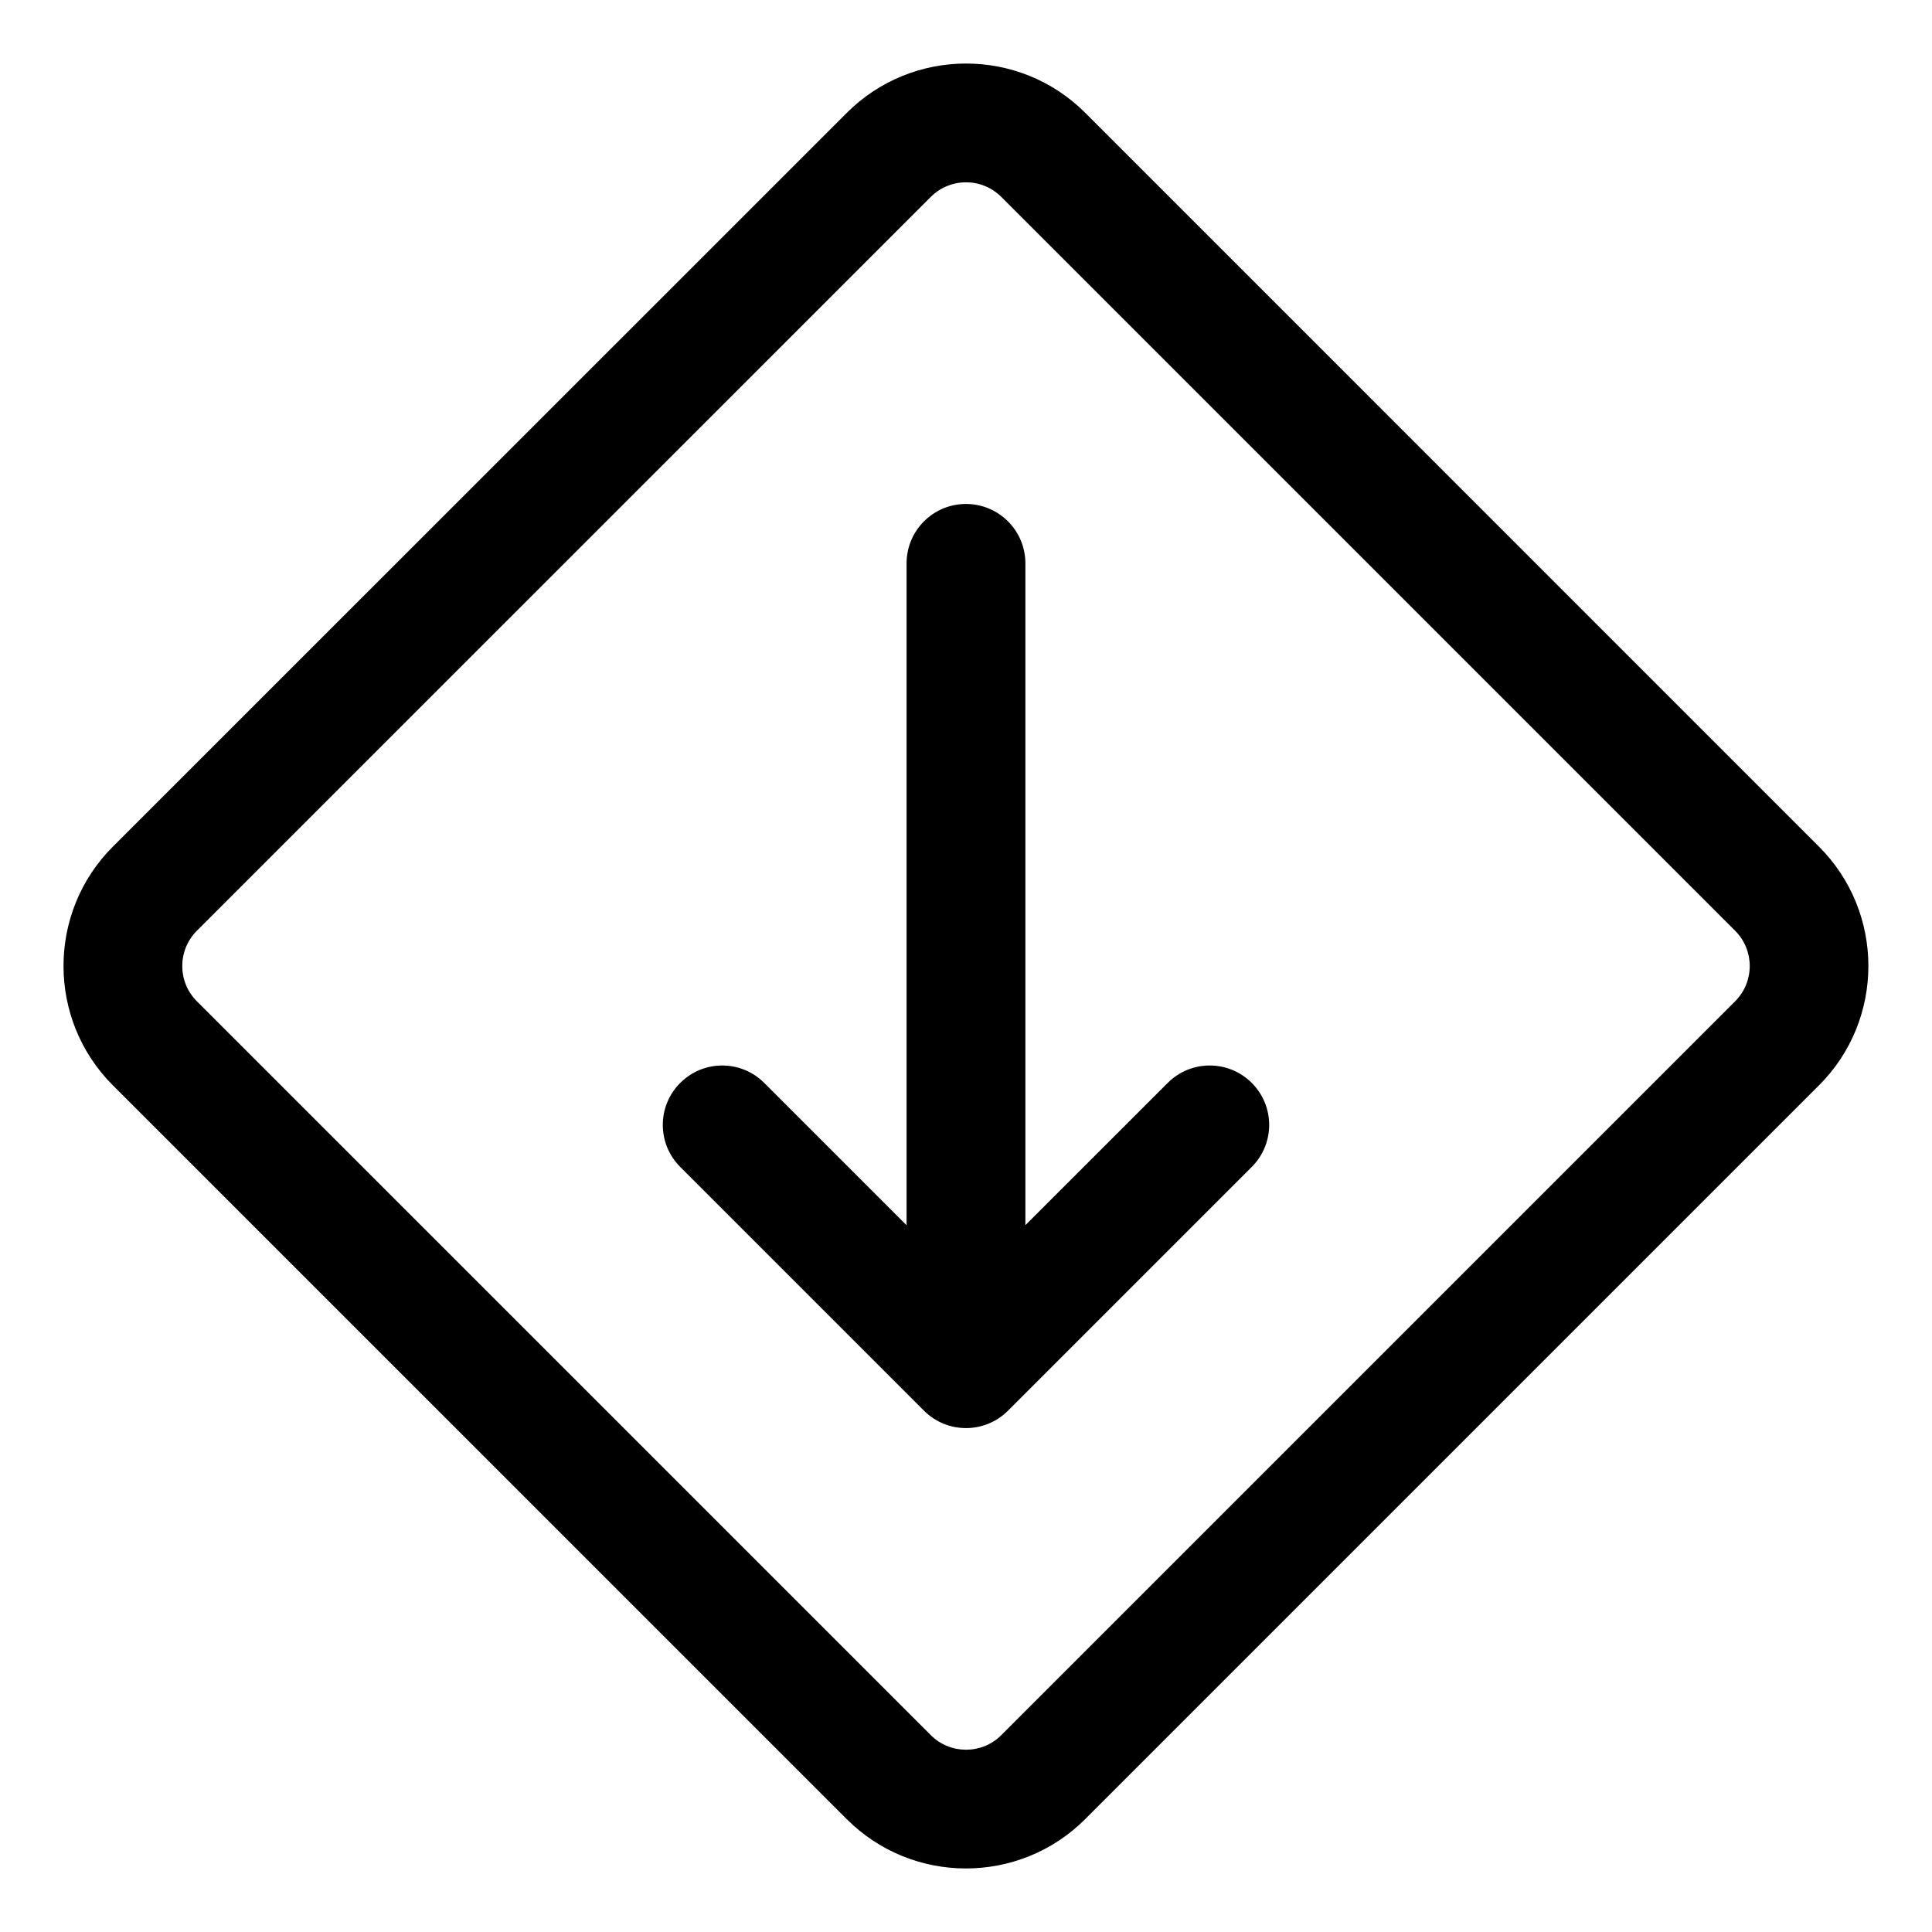 <?xml version="1.0" encoding="UTF-8"?>
<!-- The Best Svg Icon site in the world: iconSvg.co, Visit us! https://iconsvg.co -->
<svg fill="#000000" width="800px" height="800px" version="1.1" viewBox="144 144 512 512" xmlns="http://www.w3.org/2000/svg">
 <g>
  <path d="m431.6 173.9c-17.43-17.43-45.77-17.398-63.18 0l-194.54 194.5c-17.398 17.414-17.398 45.77 0 63.195l194.52 194.5c8.707 8.707 20.137 13.066 31.582 13.066s22.875-4.359 31.598-13.066l194.5-194.5c17.414-17.414 17.414-45.77 0-63.195zm172.24 235.44-194.5 194.5c-5.133 5.133-13.508 5.148-18.656 0l-194.52-194.5c-5.148-5.148-5.148-13.508 0-18.672l194.52-194.5c2.566-2.566 5.949-3.856 9.32-3.856 3.387 0 6.754 1.289 9.336 3.856l194.5 194.5c5.144 5.148 5.144 13.523-0.004 18.672z"/>
  <path d="m453.46 430.98-37.723 37.707v-175.39c0-8.707-7.055-15.742-15.742-15.742-8.691 0-15.742 7.039-15.742 15.742v175.41l-37.723-37.723c-6.156-6.156-16.105-6.156-22.262 0s-6.156 16.105 0 22.262l64.598 64.598c3.07 3.07 7.102 4.613 11.133 4.613s8.062-1.543 11.133-4.613l64.598-64.598c6.156-6.156 6.156-16.105 0-22.262-6.164-6.156-16.129-6.156-22.27 0z"/>
 </g>
</svg>